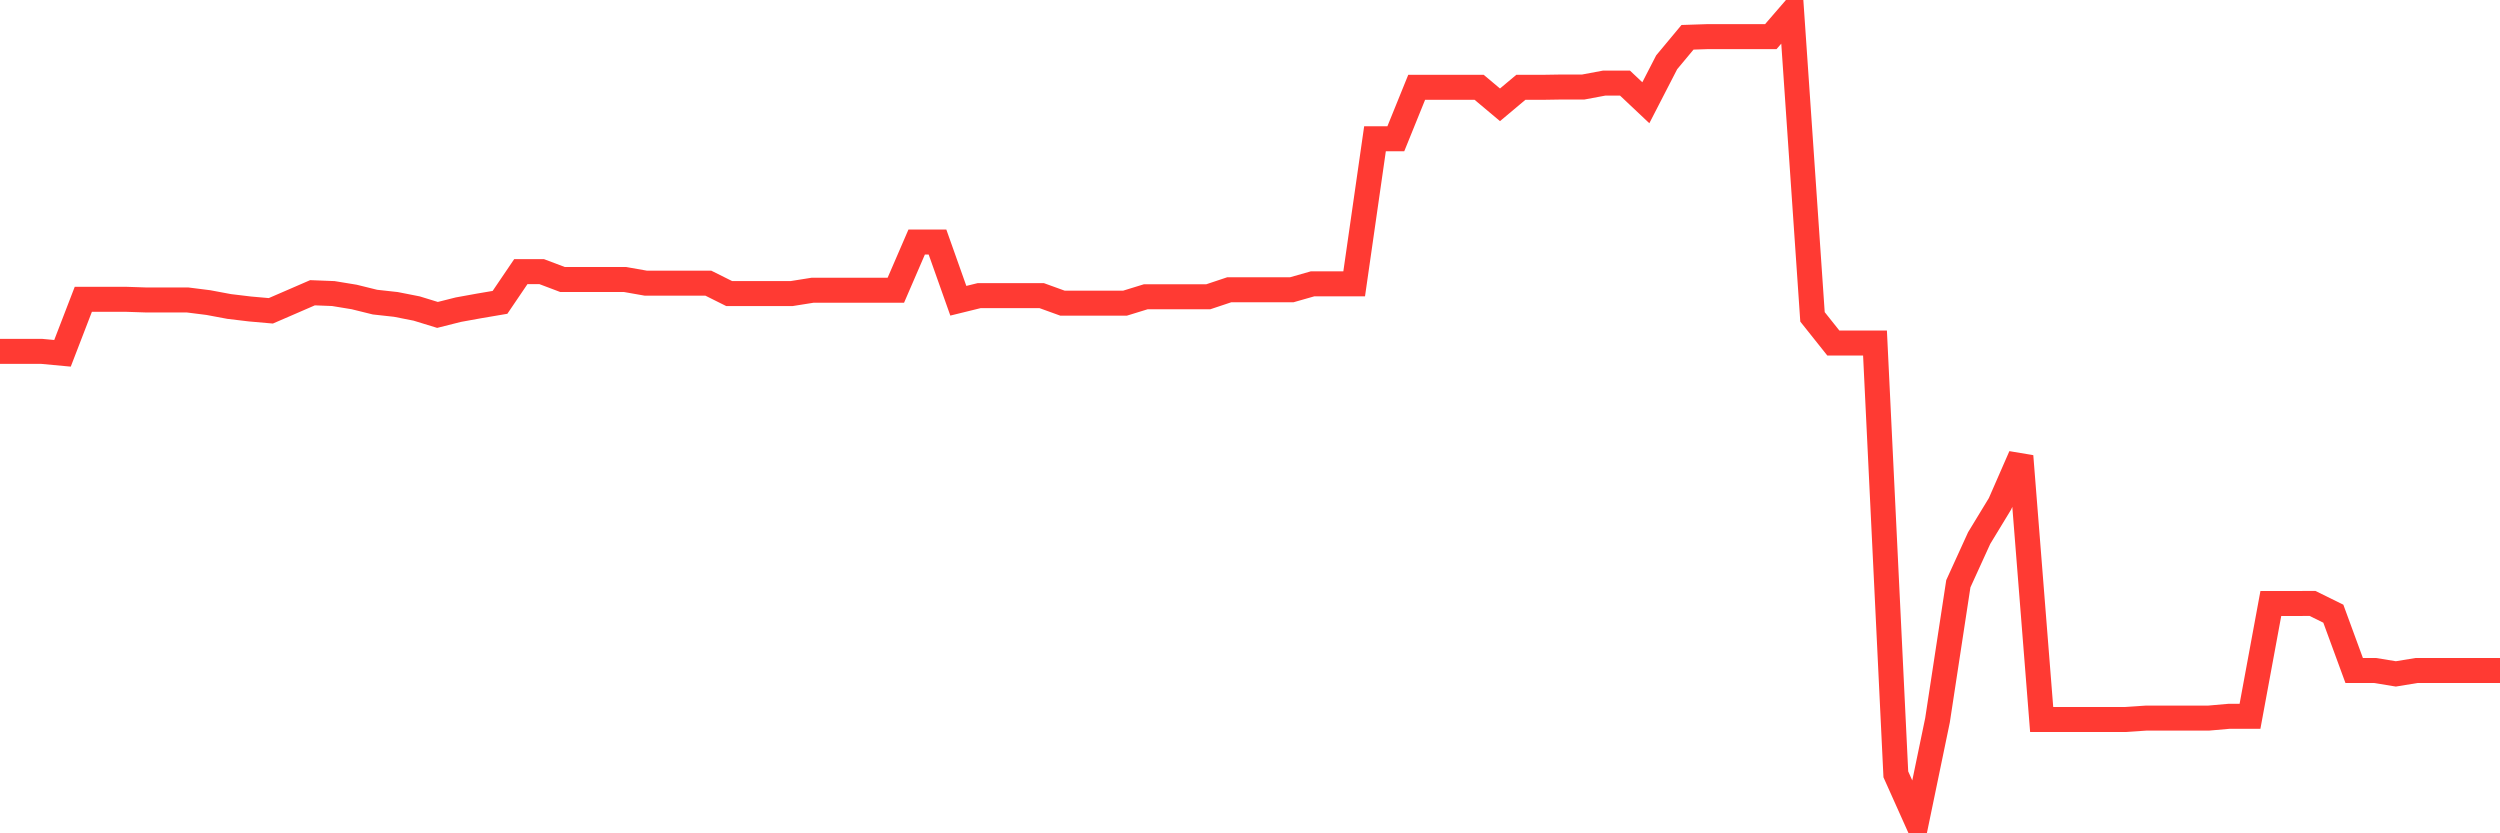 <svg
  xmlns="http://www.w3.org/2000/svg"
  xmlns:xlink="http://www.w3.org/1999/xlink"
  width="120"
  height="40"
  viewBox="0 0 120 40"
  preserveAspectRatio="none"
>
  <polyline
    points="0,16.866 1,16.866 2,16.866 3,16.959 4,14.365 5,14.365 6,14.365 7,14.398 8,14.398 9,14.398 10,14.524 11,14.711 12,14.831 13,14.919 14,14.486 15,14.052 16,14.091 17,14.255 18,14.502 19,14.612 20,14.809 21,15.116 22,14.864 23,14.683 24,14.513 25,13.038 26,13.038 27,13.416 28,13.416 29,13.416 30,13.416 31,13.592 32,13.592 33,13.592 34,13.592 35,14.091 36,14.091 37,14.091 38,14.091 39,13.932 40,13.932 41,13.932 42,13.932 43,13.932 44,11.618 45,11.618 46,14.436 47,14.19 48,14.19 49,14.19 50,14.19 51,14.552 52,14.552 53,14.552 54,14.552 55,14.244 56,14.244 57,14.244 58,14.244 59,13.91 60,13.91 61,13.91 62,13.91 63,13.625 64,13.625 65,13.625 66,6.66 67,6.66 68,4.192 69,4.192 70,4.192 71,4.192 72,5.031 73,4.192 74,4.192 75,4.176 76,4.176 77,3.989 78,3.989 79,4.932 80,2.991 81,1.79 82,1.757 83,1.757 84,1.757 85,1.757 86,0.6 87,15.21 88,16.465 89,16.465 90,16.465 91,37.168 92,39.4 93,34.574 94,28.02 95,25.827 96,24.182 97,21.895 98,34.536 99,34.536 100,34.536 101,34.536 102,34.536 103,34.47 104,34.47 105,34.47 106,34.47 107,34.382 108,34.382 109,28.969 110,28.969 111,28.964 112,29.457 113,32.183 114,32.183 115,32.347 116,32.183 117,32.183 118,32.183 119,32.183 120,32.183"
    fill="none"
    stroke="#ff3a33"
    stroke-width="1.2"
  >
  </polyline>
</svg>
